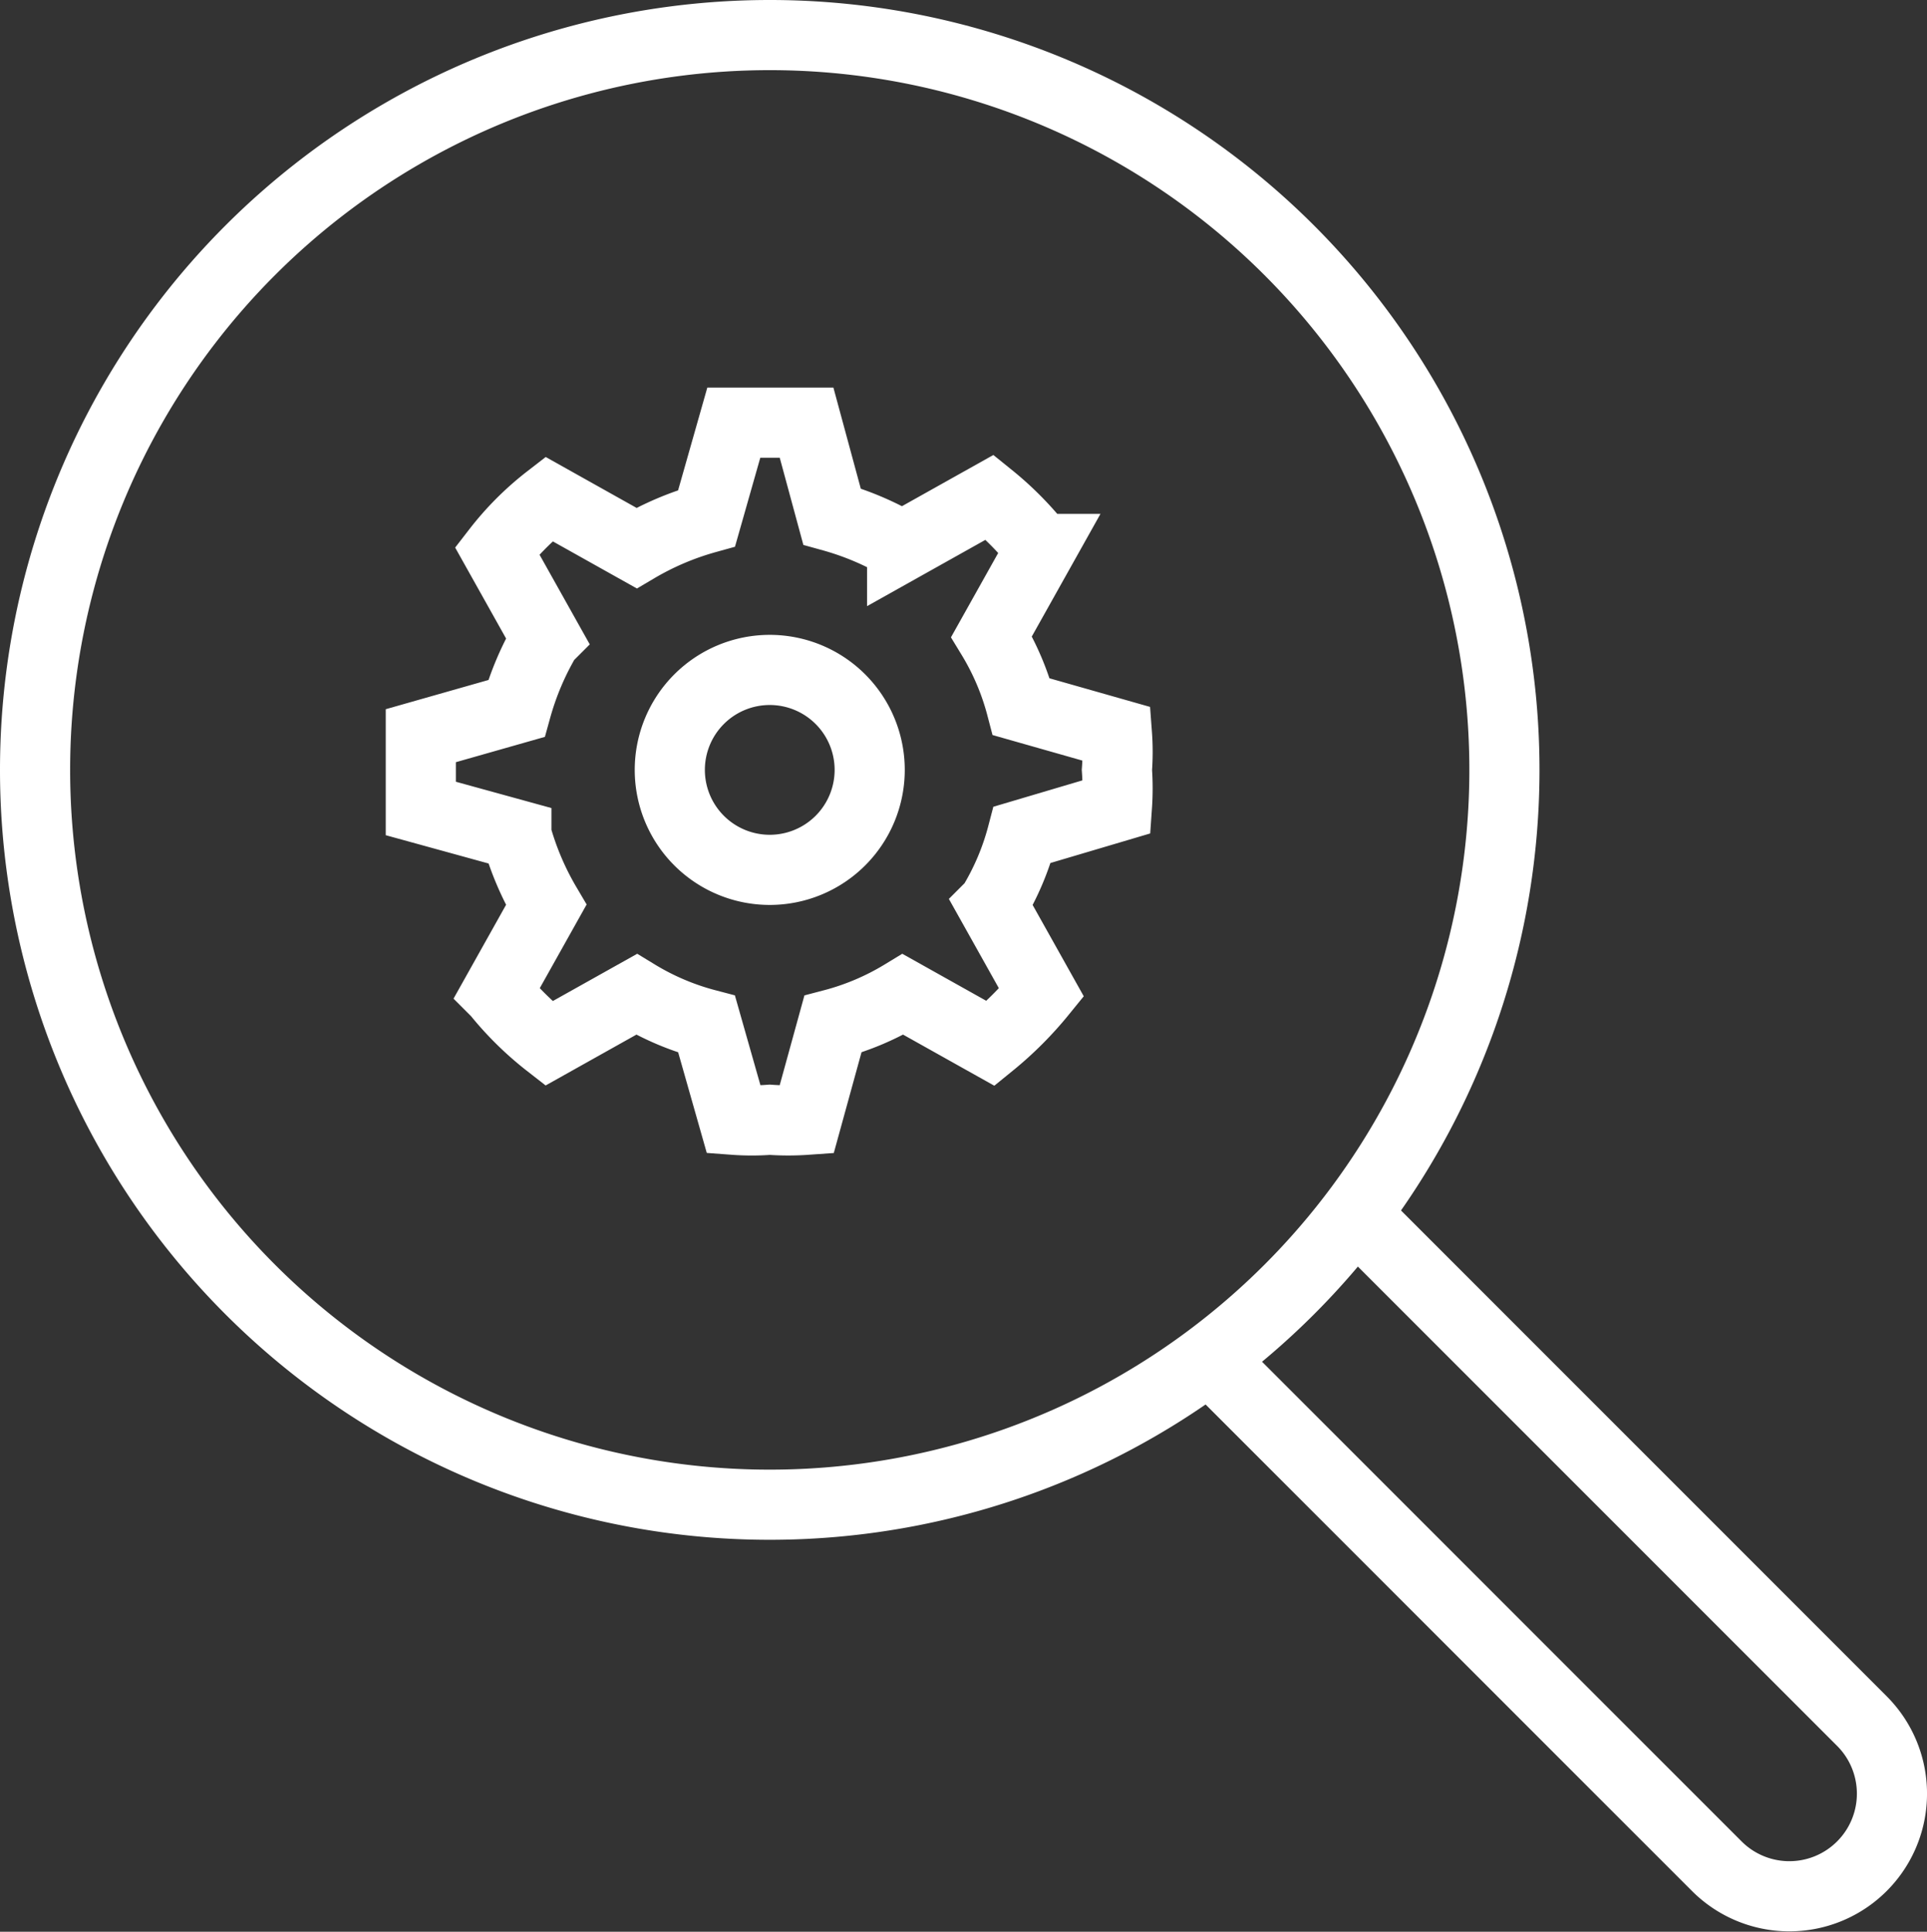 <svg xmlns="http://www.w3.org/2000/svg" viewBox="0 0 21.98 22.03"><rect x="0" y="0" width="21.98" height="22.03" fill="#333333" stroke="none"/><defs><style>.cls-1{fill:none;stroke:#fff;stroke-miterlimit:10;stroke-width:0.8px;}</style></defs><title>Recurso 2</title><g id="Capa_2" data-name="Capa 2"><g id="Capa_1-2" data-name="Capa 1"><path class="cls-1" d="M12.74,9.2a3,3,0,0,0,0-.42,2.75,2.75,0,0,0,0-.41l-1.09-.31a3,3,0,0,0-.34-.8l.56-1a3.6,3.6,0,0,0-.58-.59l-1,.56a3.32,3.32,0,0,0-.8-.34L9.2,4.82l-.42,0-.41,0L8.06,5.91a3.32,3.32,0,0,0-.8.34l-1-.56a3.3,3.3,0,0,0-.59.59l.56,1a3.32,3.32,0,0,0-.34.8l-1.09.31c0,.13,0,.27,0,.41s0,.28,0,.42l1.09.3a3.32,3.32,0,0,0,.34.8l-.56,1a3.6,3.6,0,0,0,.59.58l1-.56a3,3,0,0,0,.8.34l.31,1.09a2.75,2.75,0,0,0,.41,0,3,3,0,0,0,.42,0l.3-1.09a3,3,0,0,0,.8-.34l1,.56a4,4,0,0,0,.58-.58l-.56-1a3,3,0,0,0,.34-.8Z"/><path class="cls-1" d="M8.78,7.64A1.14,1.14,0,1,1,7.64,8.78,1.14,1.14,0,0,1,8.78,7.64Z"/><path class="cls-1" d="M8.78.4A8.38,8.38,0,1,1,.4,8.78,8.38,8.38,0,0,1,8.78.4Z"/><path class="cls-1" d="M15.46,13.85l5.78,5.78a1.17,1.17,0,0,1-1.66,1.65L13.8,15.5"/></g></g></svg>